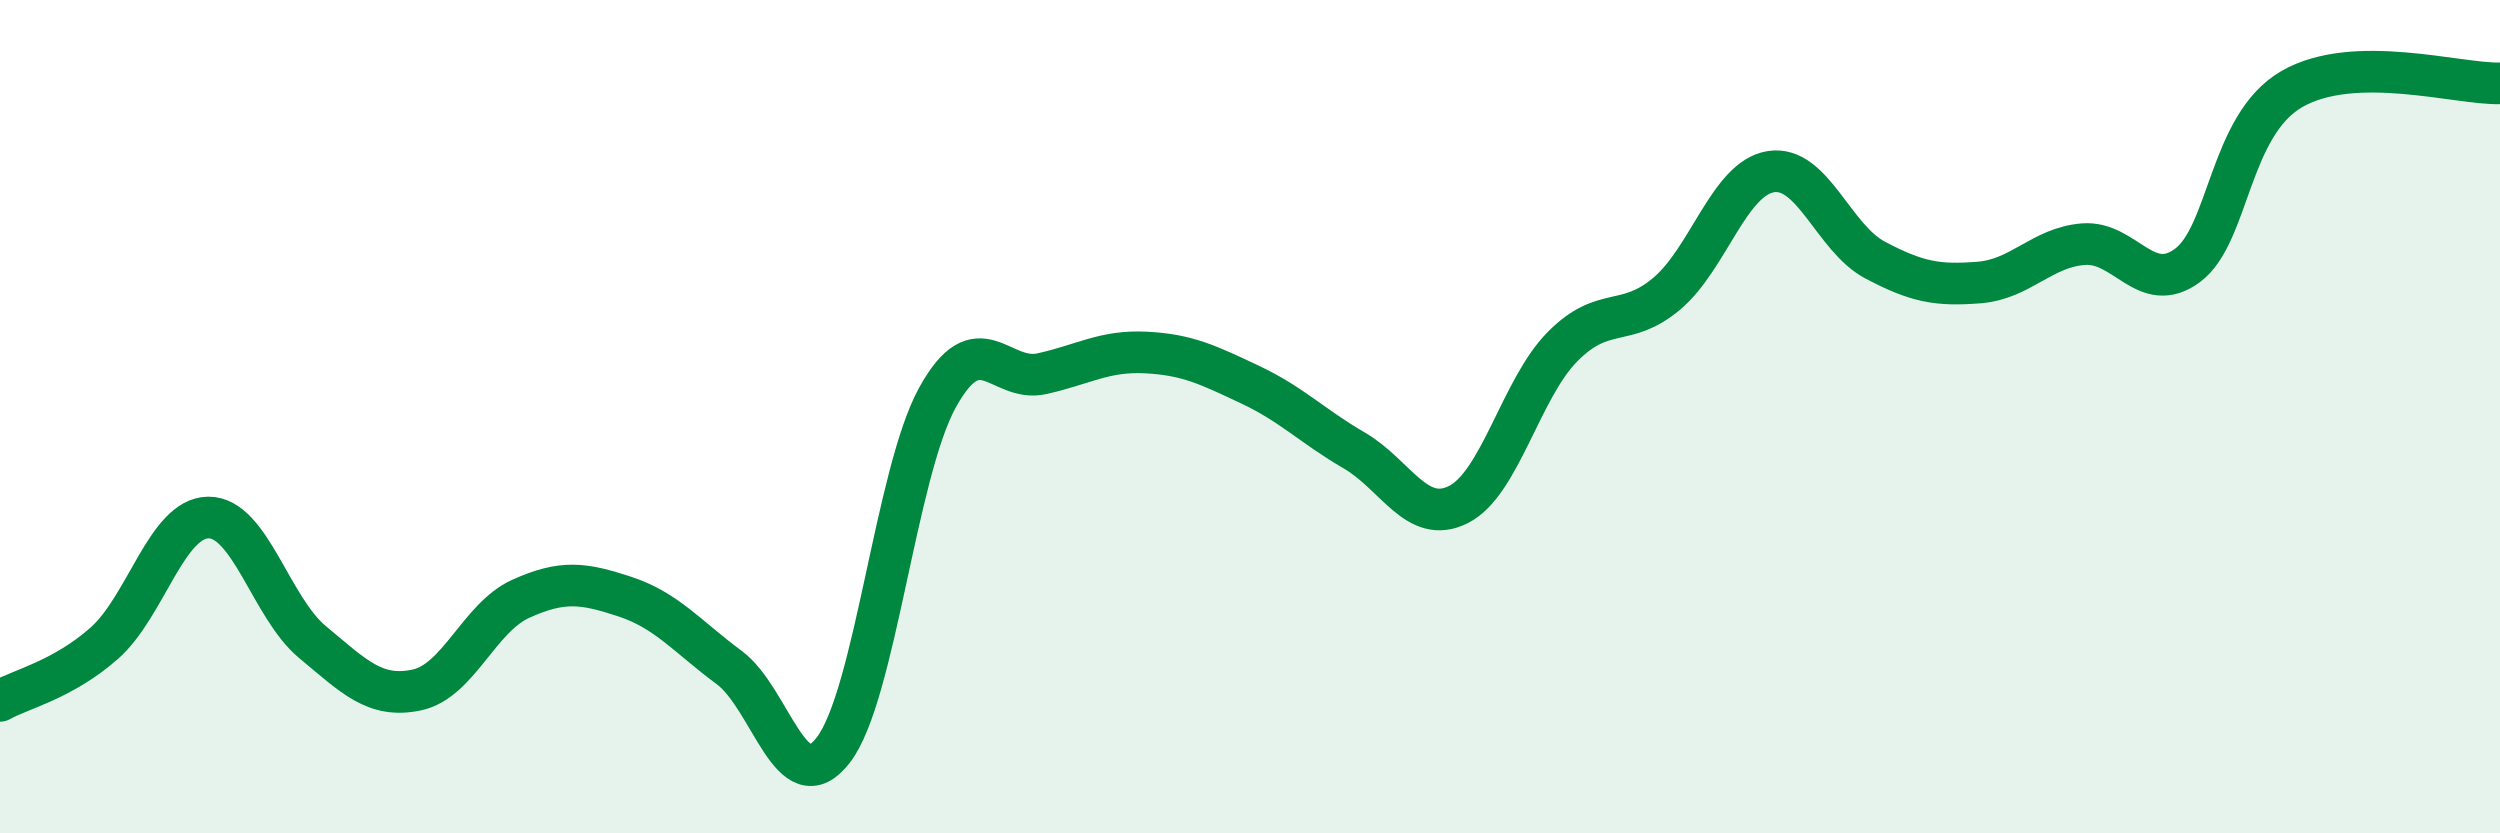 
    <svg width="60" height="20" viewBox="0 0 60 20" xmlns="http://www.w3.org/2000/svg">
      <path
        d="M 0,16.82 C 0.5,16.54 1.5,16.32 2.5,15.44 C 3.5,14.56 4,12.43 5,12.42 C 6,12.41 6.5,14.58 7.5,15.41 C 8.5,16.24 9,16.77 10,16.56 C 11,16.35 11.5,14.82 12.5,14.37 C 13.5,13.92 14,13.99 15,14.32 C 16,14.65 16.5,15.28 17.5,16.02 C 18.5,16.76 19,19.3 20,18 C 21,16.7 21.5,11.35 22.5,9.54 C 23.5,7.73 24,9.19 25,8.97 C 26,8.75 26.5,8.41 27.5,8.46 C 28.5,8.51 29,8.76 30,9.23 C 31,9.7 31.5,10.23 32.5,10.81 C 33.5,11.39 34,12.61 35,12.11 C 36,11.61 36.5,9.33 37.5,8.32 C 38.5,7.31 39,7.89 40,7.05 C 41,6.21 41.5,4.28 42.5,4.12 C 43.5,3.96 44,5.71 45,6.24 C 46,6.77 46.5,6.86 47.5,6.78 C 48.5,6.7 49,5.94 50,5.86 C 51,5.78 51.5,7.11 52.5,6.37 C 53.5,5.63 53.5,3.01 55,2.14 C 56.5,1.27 59,2.03 60,2L60 20L0 20Z"
        fill="#008740"
        opacity="0.1"
        stroke-linecap="round"
        stroke-linejoin="round"
      />
      <path
        d="M 0,16.82 C 0.5,16.54 1.5,16.32 2.5,15.44 C 3.5,14.56 4,12.43 5,12.42 C 6,12.41 6.5,14.58 7.5,15.41 C 8.5,16.24 9,16.77 10,16.56 C 11,16.35 11.5,14.82 12.5,14.37 C 13.5,13.92 14,13.99 15,14.32 C 16,14.65 16.5,15.28 17.5,16.02 C 18.5,16.76 19,19.3 20,18 C 21,16.7 21.5,11.35 22.5,9.54 C 23.5,7.73 24,9.19 25,8.97 C 26,8.75 26.5,8.41 27.5,8.46 C 28.5,8.51 29,8.76 30,9.23 C 31,9.7 31.5,10.23 32.5,10.81 C 33.5,11.39 34,12.61 35,12.11 C 36,11.61 36.5,9.33 37.5,8.32 C 38.5,7.31 39,7.89 40,7.05 C 41,6.21 41.5,4.28 42.5,4.12 C 43.5,3.96 44,5.71 45,6.24 C 46,6.77 46.5,6.86 47.5,6.78 C 48.5,6.7 49,5.94 50,5.86 C 51,5.78 51.5,7.11 52.5,6.37 C 53.5,5.63 53.5,3.01 55,2.14 C 56.5,1.27 59,2.03 60,2"
        stroke="#008740"
        stroke-width="1"
        fill="none"
        stroke-linecap="round"
        stroke-linejoin="round"
      />
    </svg>
  